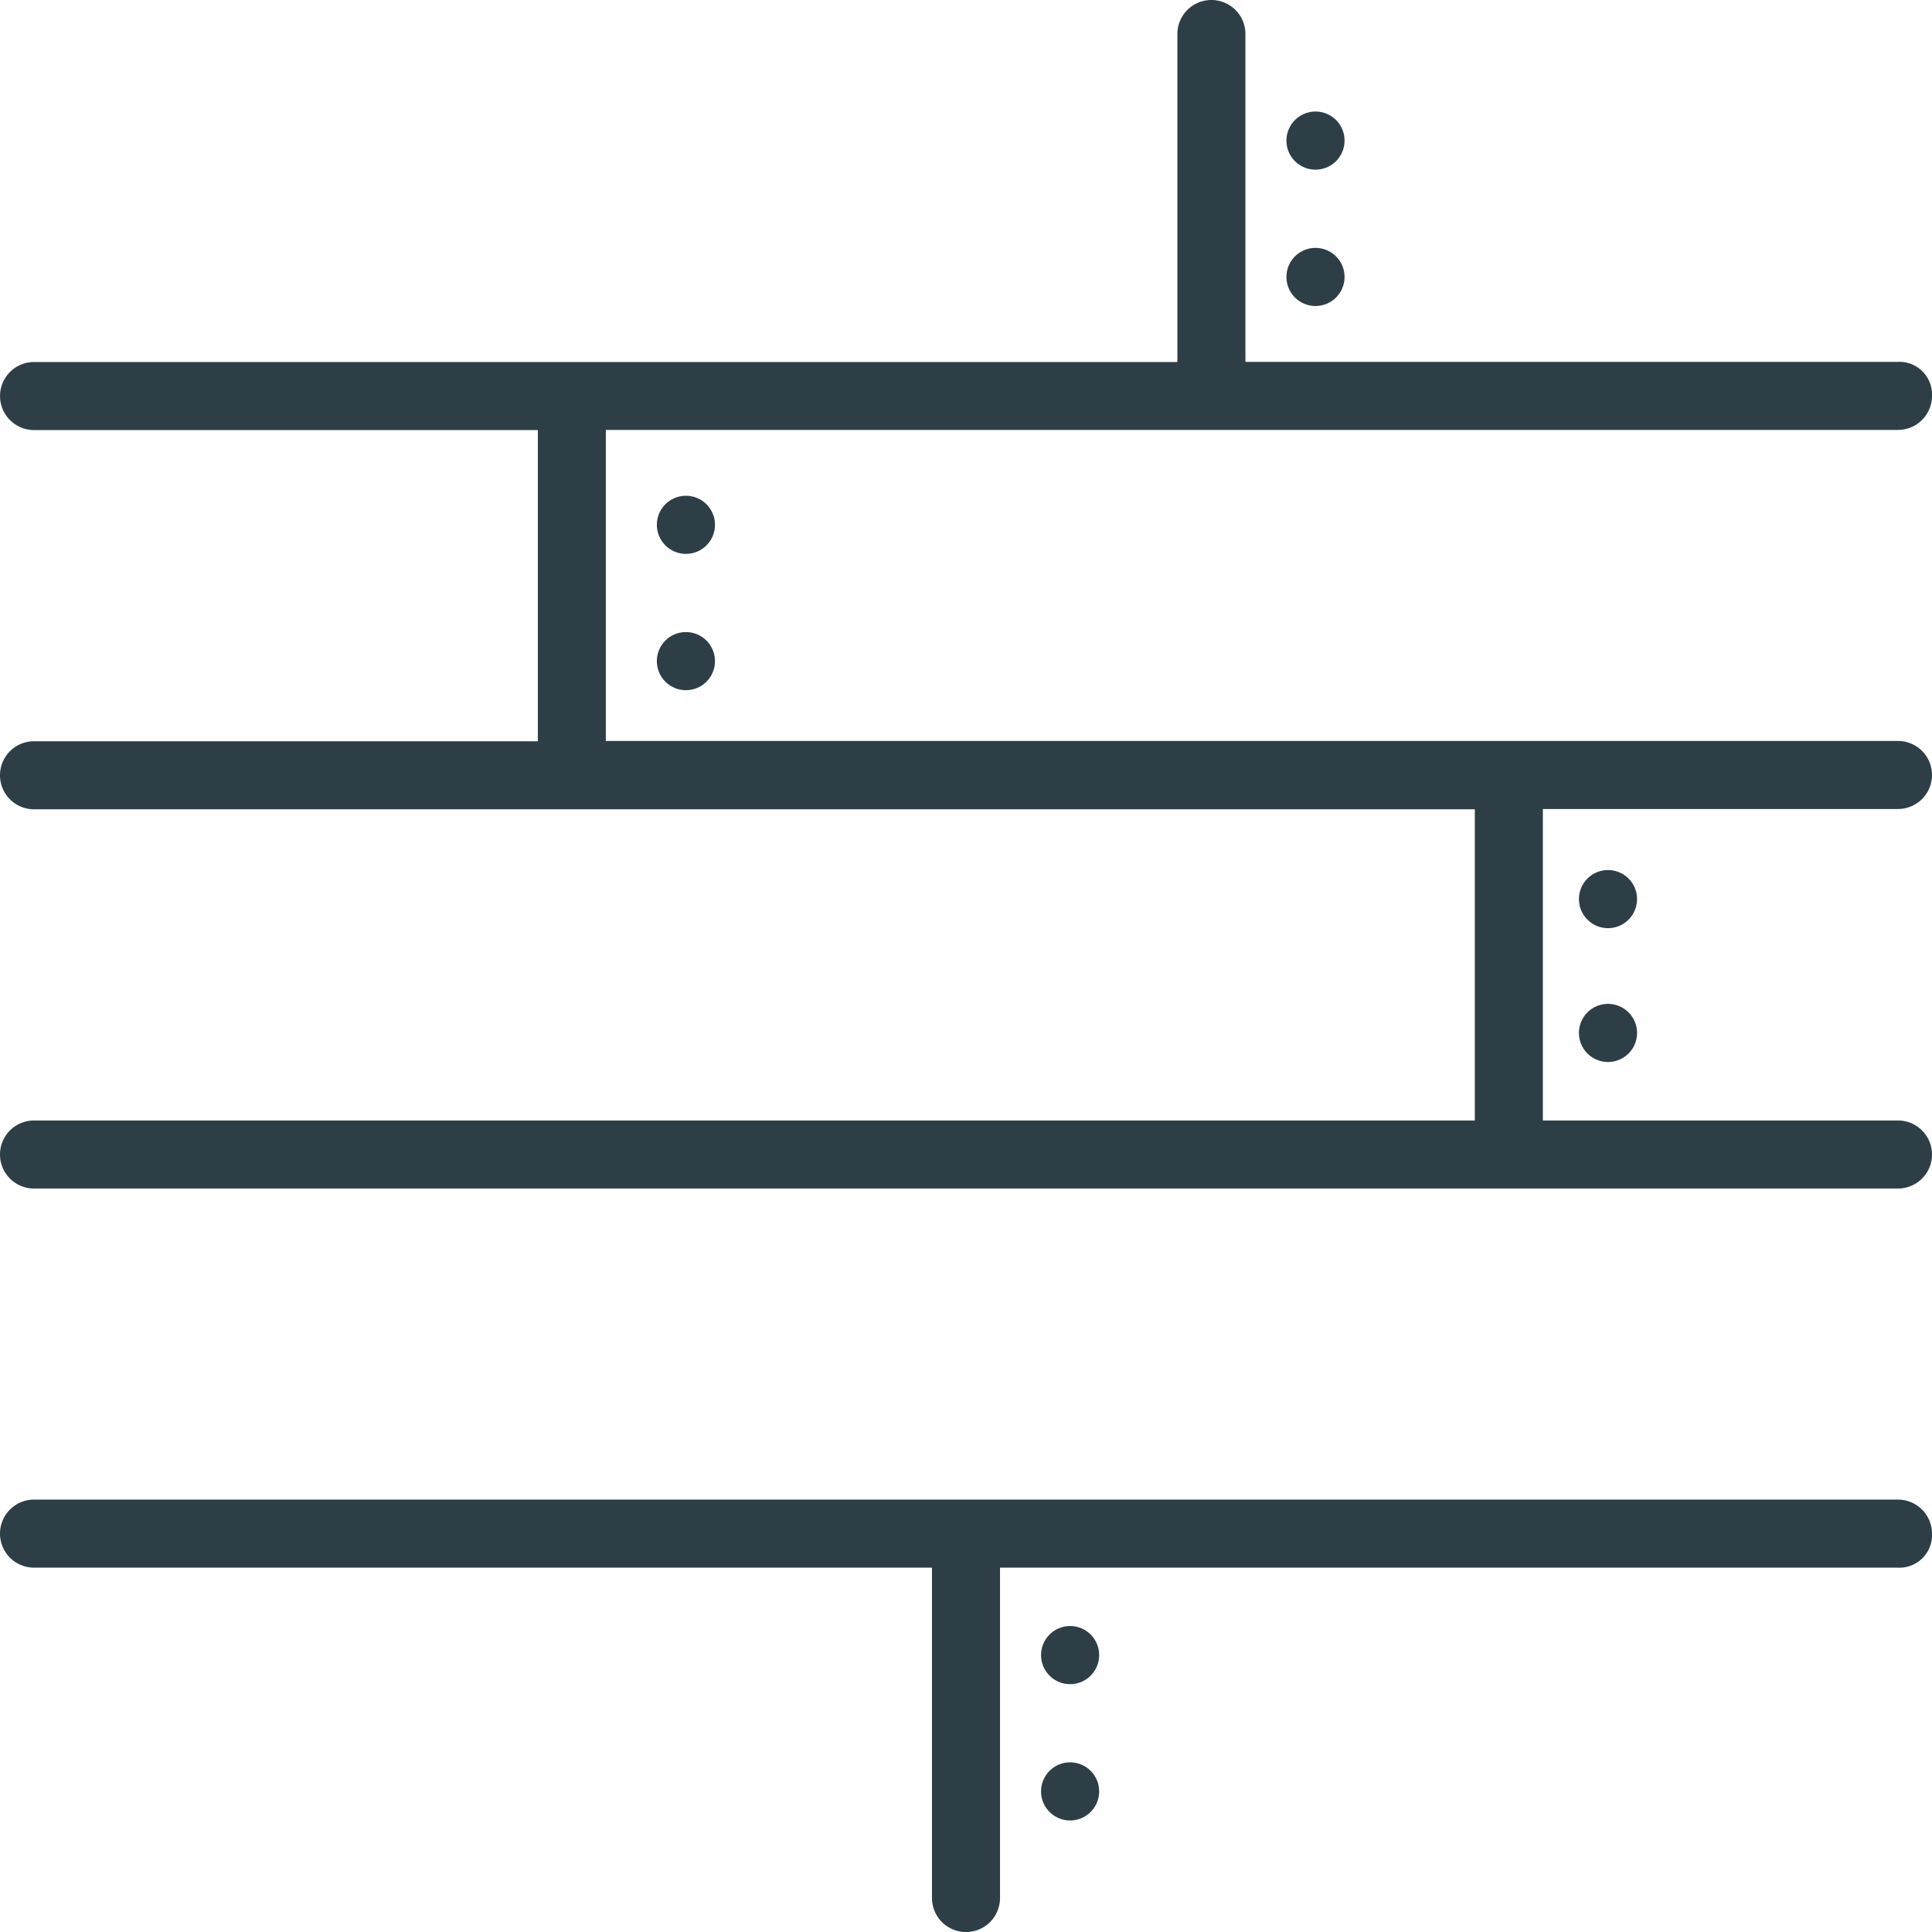 <svg xmlns="http://www.w3.org/2000/svg" width="52.3" height="52.3" viewBox="0 0 52.3 52.3">
  <g id="noun_timber_920005" transform="translate(-11.55 -12.15)">
    <path id="Tracé_187" data-name="Tracé 187" d="M63.6,22.867a.634.634,0,0,0-.671-.671H45.014V13.071a.671.671,0,0,0-1.342,0V22.2h-31.2a.671.671,0,0,0,0,1.342H26.36v8.924H12.471a.671.671,0,1,0,0,1.342H51.724v8.924H12.471a.671.671,0,0,0,0,1.342H62.929a.671.671,0,0,0,0-1.342H53.066V33.8h9.863a.671.671,0,1,0,0-1.342H27.7V23.538H62.929A.672.672,0,0,0,63.6,22.867Z" fill="#2e3e46" stroke="#2e3e46" stroke-width="0.5"/>
    <path id="Tracé_188" data-name="Tracé 188" d="M62.929,72.9H12.471a.671.671,0,1,0,0,1.342H37.029v9.193a.671.671,0,0,0,1.342,0V74.242H62.929a.634.634,0,0,0,.671-.671A.672.672,0,0,0,62.929,72.9Z" transform="translate(0 -19.905)" fill="#2e3e46" stroke="#2e3e46" stroke-width="0.5"/>
    <circle id="Ellipse_27" data-name="Ellipse 27" cx="0.537" cy="0.537" r="0.537" transform="translate(29.581 25.82)" fill="#2e3e46" stroke="#2e3e46" stroke-width="0.5"/>
    <circle id="Ellipse_28" data-name="Ellipse 28" cx="0.537" cy="0.537" r="0.537" transform="translate(29.581 29.51)" fill="#2e3e46" stroke="#2e3e46" stroke-width="0.5"/>
    <circle id="Ellipse_29" data-name="Ellipse 29" cx="0.537" cy="0.537" r="0.537" transform="translate(39.981 56.417)" fill="#2e3e46" stroke="#2e3e46" stroke-width="0.5"/>
    <circle id="Ellipse_30" data-name="Ellipse 30" cx="0.537" cy="0.537" r="0.537" transform="translate(39.981 60.107)" fill="#2e3e46" stroke="#2e3e46" stroke-width="0.5"/>
    <circle id="Ellipse_31" data-name="Ellipse 31" cx="0.537" cy="0.537" r="0.537" transform="translate(54.542 35.952)" fill="#2e3e46" stroke="#2e3e46" stroke-width="0.5"/>
    <circle id="Ellipse_32" data-name="Ellipse 32" cx="0.537" cy="0.537" r="0.537" transform="translate(54.542 39.575)" fill="#2e3e46" stroke="#2e3e46" stroke-width="0.5"/>
    <circle id="Ellipse_33" data-name="Ellipse 33" cx="0.537" cy="0.537" r="0.537" transform="translate(46.624 15.419)" fill="#2e3e46" stroke="#2e3e46" stroke-width="0.5"/>
    <circle id="Ellipse_34" data-name="Ellipse 34" cx="0.537" cy="0.537" r="0.537" transform="translate(46.624 19.11)" fill="#2e3e46" stroke="#2e3e46" stroke-width="0.5"/>
  </g>
</svg>
